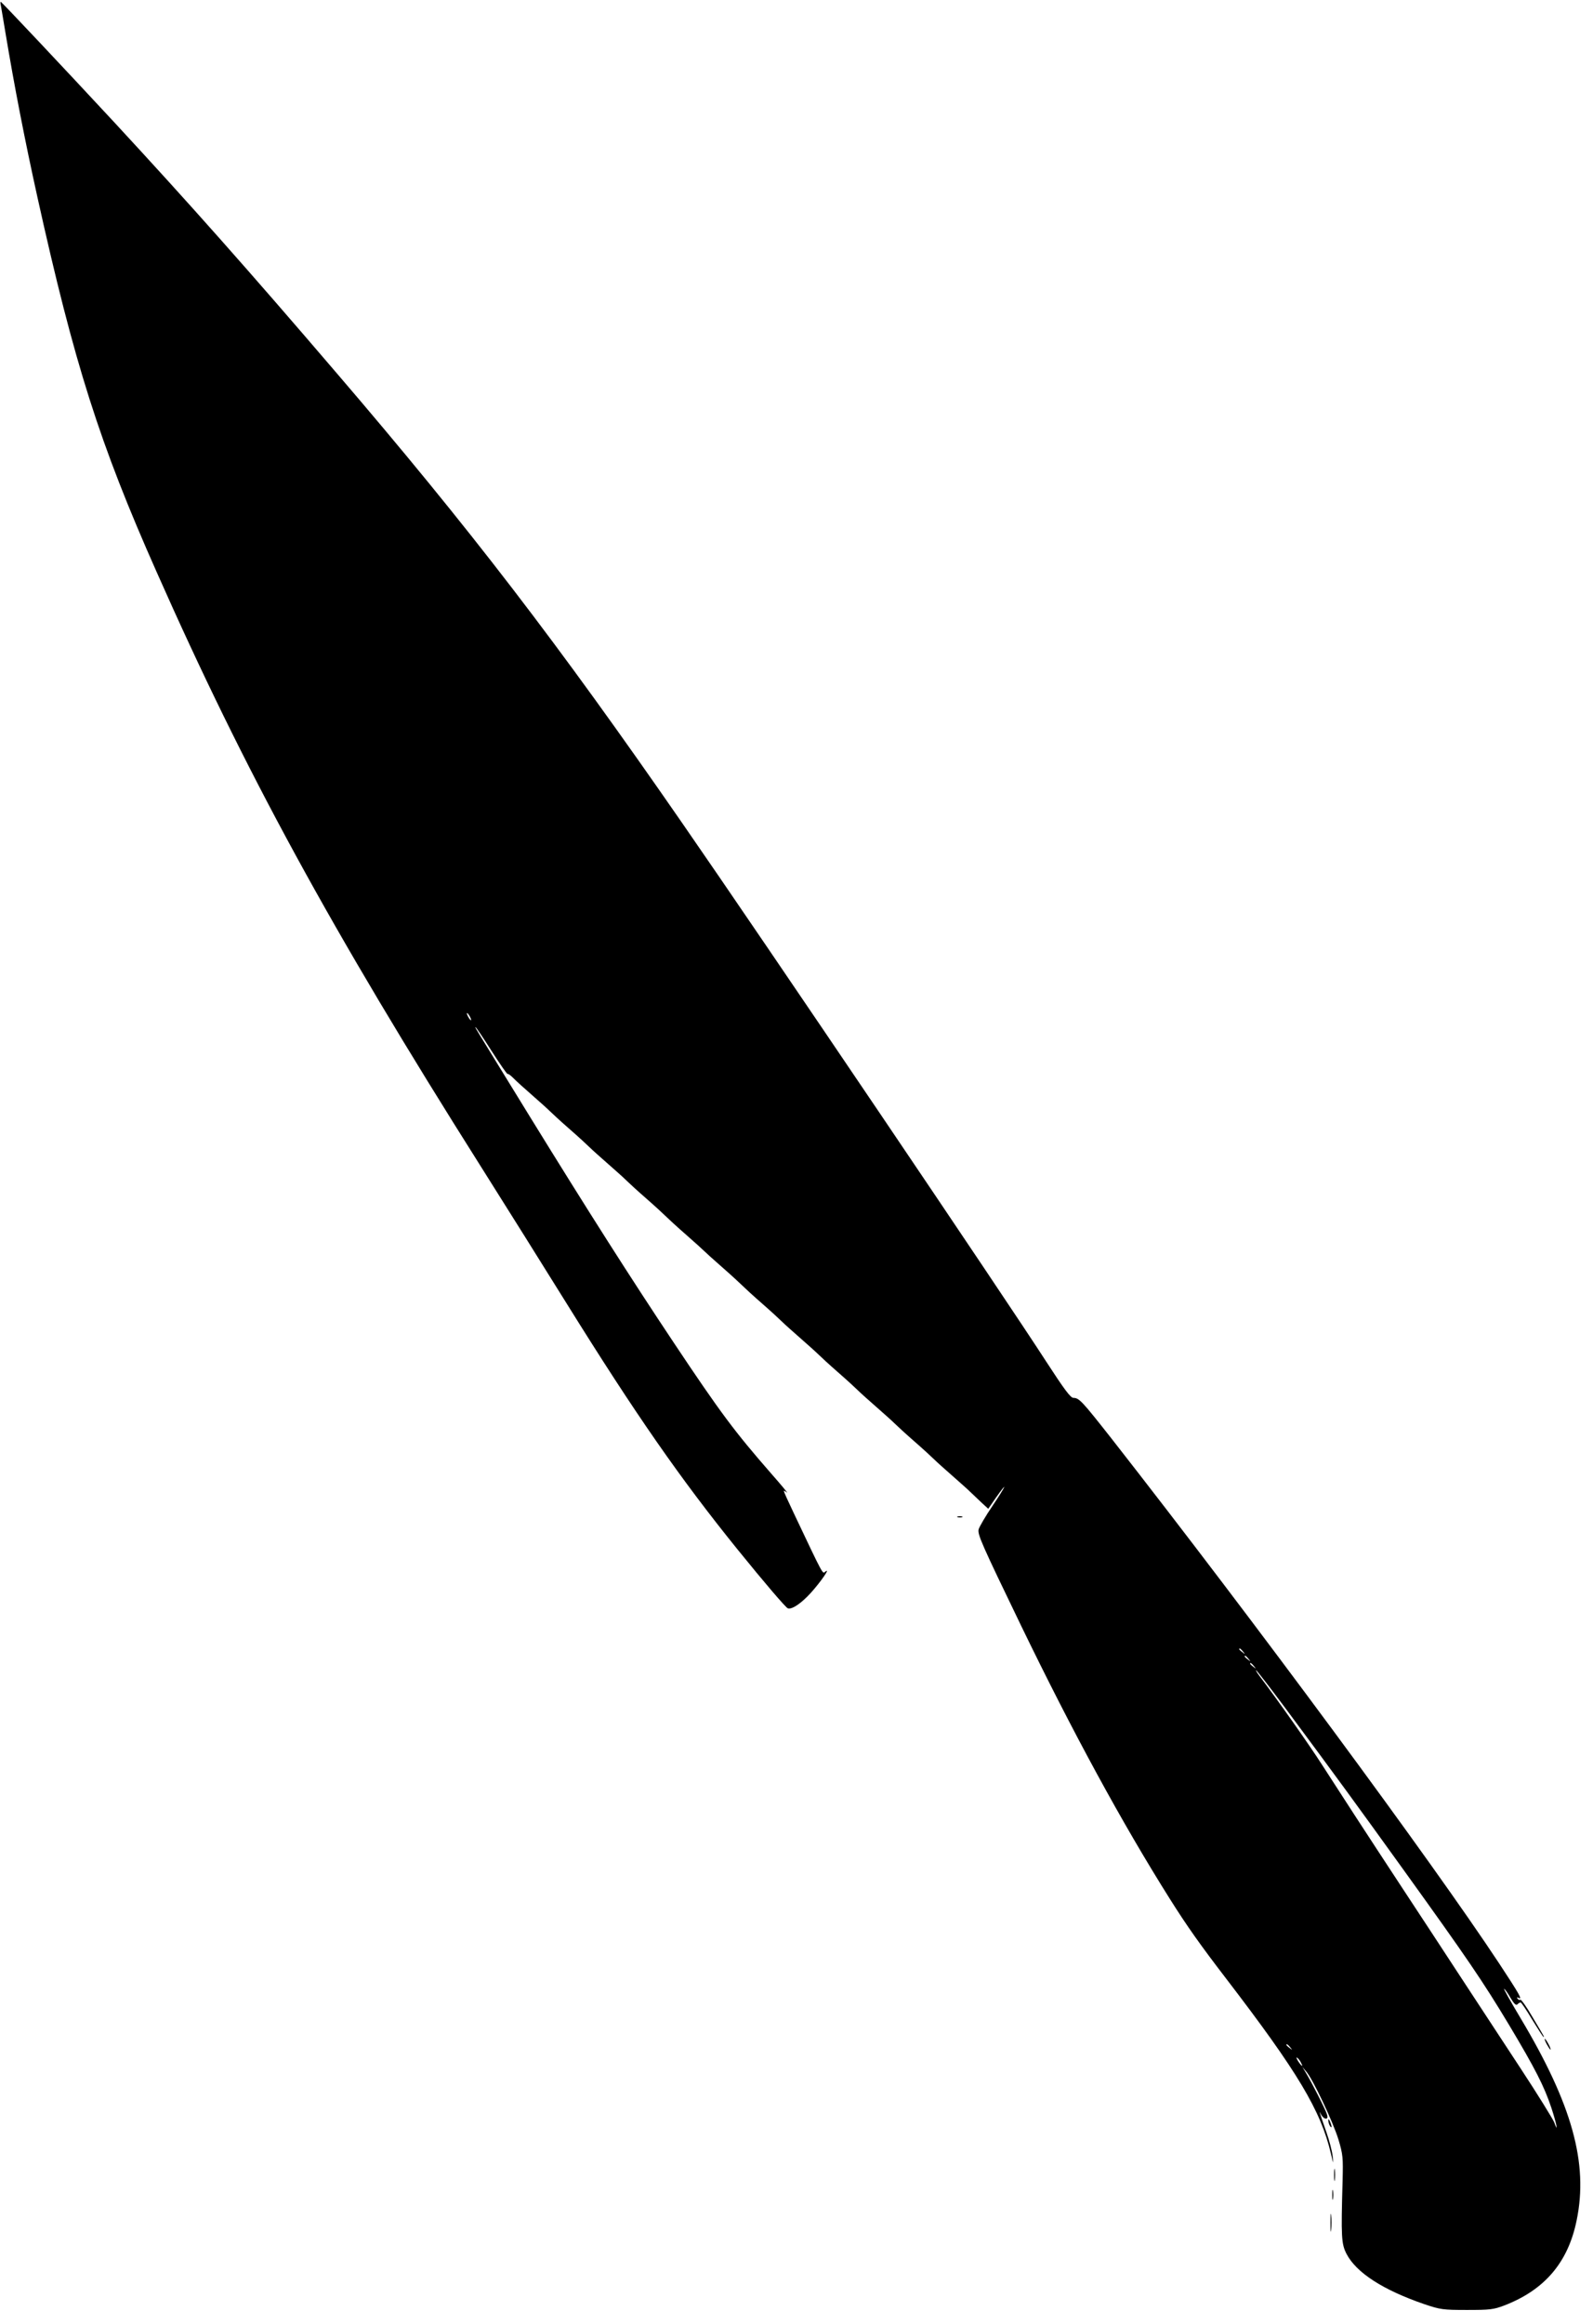 <?xml version="1.0" standalone="no"?>
<!DOCTYPE svg PUBLIC "-//W3C//DTD SVG 20010904//EN"
 "http://www.w3.org/TR/2001/REC-SVG-20010904/DTD/svg10.dtd">
<svg version="1.0" xmlns="http://www.w3.org/2000/svg"
 width="878pt" height="1280pt" viewBox="0 0 878 1280"
 preserveAspectRatio="xMidYMid meet">
<g transform="translate(0,1280) scale(0.1,-0.1)"
fill="#000000" stroke="none">
<path d="M5 12768 c2 -13 14 -79 25 -148 50 -300 106 -588 176 -905 204 -921
343 -1358 657 -2065 490 -1106 959 -1965 1787 -3275 135 -214 347 -552 470
-750 384 -617 629 -969 946 -1361 149 -184 264 -318 276 -323 22 -8 73 26 126
84 56 62 112 143 81 118 -16 -13 -7 -30 -173 320 -31 65 -56 120 -56 124 0 3
8 -1 17 -8 10 -8 -30 40 -88 106 -200 229 -278 333 -536 720 -240 360 -468
718 -793 1245 -340 553 -302 490 -297 490 2 0 42 -59 87 -130 46 -72 85 -128
88 -126 2 3 16 -7 31 -22 14 -15 60 -56 101 -92 41 -36 86 -76 100 -90 14 -14
63 -59 110 -100 47 -41 96 -86 110 -100 14 -14 59 -54 100 -90 41 -36 86 -76
100 -90 14 -14 63 -59 110 -100 47 -41 96 -86 110 -100 14 -14 63 -59 110
-100 47 -41 92 -82 100 -90 8 -8 53 -49 100 -90 47 -41 96 -86 110 -100 14
-14 63 -59 110 -100 47 -41 96 -86 110 -100 14 -14 59 -54 100 -90 41 -36 86
-76 100 -90 14 -14 63 -59 110 -100 47 -41 96 -86 110 -100 14 -14 59 -54 100
-90 41 -36 86 -76 100 -90 14 -14 63 -59 110 -100 47 -41 96 -86 110 -100 14
-14 59 -54 100 -90 41 -36 86 -76 100 -90 15 -14 42 -40 61 -58 l36 -33 42 61
c70 99 57 68 -18 -44 -39 -57 -73 -116 -77 -130 -7 -28 16 -80 235 -533 283
-584 555 -1084 819 -1503 95 -151 169 -255 311 -440 394 -514 521 -725 577
-965 14 -59 14 -59 9 -11 -3 27 -18 85 -34 130 -42 121 -43 125 -30 99 7 -13
18 -23 26 -23 10 0 12 6 7 23 -8 27 -85 178 -115 227 l-21 35 21 -25 c37 -42
149 -280 178 -375 25 -83 26 -101 23 -225 -9 -313 -7 -350 22 -406 54 -103
201 -198 428 -276 89 -30 103 -32 235 -32 127 0 146 2 207 25 222 86 351 237
398 469 65 314 -25 638 -309 1113 -55 92 -96 165 -91 162 6 -3 22 -26 36 -51
19 -32 30 -42 37 -35 6 6 14 11 18 11 4 0 33 -43 64 -95 32 -52 60 -95 62 -95
5 0 9 -7 -62 112 -31 54 -61 95 -65 93 -5 -3 -12 0 -16 6 -4 8 -3 9 4 5 27
-16 6 20 -106 190 -374 566 -1350 1886 -2135 2889 -163 207 -179 225 -211 225
-16 1 -49 45 -151 202 -212 329 -1552 2311 -2004 2963 -686 991 -1174 1627
-1904 2478 -488 570 -815 938 -1226 1382 -276 297 -622 665 -627 665 -2 0 -2
-10 1 -22z m2585 -5568 c6 -11 8 -20 6 -20 -3 0 -10 9 -16 20 -6 11 -8 20 -6
20 3 0 10 -9 16 -20z m4261 -3497 c13 -16 12 -17 -3 -4 -10 7 -18 15 -18 17 0
8 8 3 21 -13z m30 -40 c13 -16 12 -17 -3 -4 -10 7 -18 15 -18 17 0 8 8 3 21
-13z m30 -40 c13 -16 12 -17 -3 -4 -10 7 -18 15 -18 17 0 8 8 3 21 -13z m172
-230 c297 -400 385 -521 653 -893 349 -485 436 -612 582 -855 143 -239 193
-337 232 -454 29 -87 41 -150 16 -81 -8 19 -90 152 -184 295 -94 143 -244 372
-334 509 -90 137 -230 352 -313 477 -215 327 -357 546 -449 689 -67 105 -251
366 -344 488 -13 17 -22 32 -19 32 3 0 75 -93 160 -207z m28 -1870 c13 -16 12
-17 -3 -4 -10 7 -18 15 -18 17 0 8 8 3 21 -13z m59 -84 c15 -28 5 -23 -15 7
-9 15 -12 23 -6 20 6 -4 16 -16 21 -27z"/>
<path d="M5278 4443 c6 -2 18 -2 25 0 6 3 1 5 -13 5 -14 0 -19 -2 -12 -5z"/>
<path d="M8525 1540 c9 -16 18 -30 21 -30 2 0 -2 14 -11 30 -9 17 -18 30 -21
30 -2 0 2 -13 11 -30z"/>
<path d="M7321 1120 c0 -8 4 -22 9 -30 12 -18 12 -2 0 25 -6 13 -9 15 -9 5z"/>
<path d="M7353 820 c0 -30 2 -43 4 -27 2 15 2 39 0 55 -2 15 -4 2 -4 -28z"/>
<path d="M7343 710 c0 -25 2 -35 4 -22 2 12 2 32 0 45 -2 12 -4 2 -4 -23z"/>
<path d="M7333 555 c0 -44 2 -61 4 -37 2 23 2 59 0 80 -2 20 -4 1 -4 -43z"/>
</g>
</svg>
